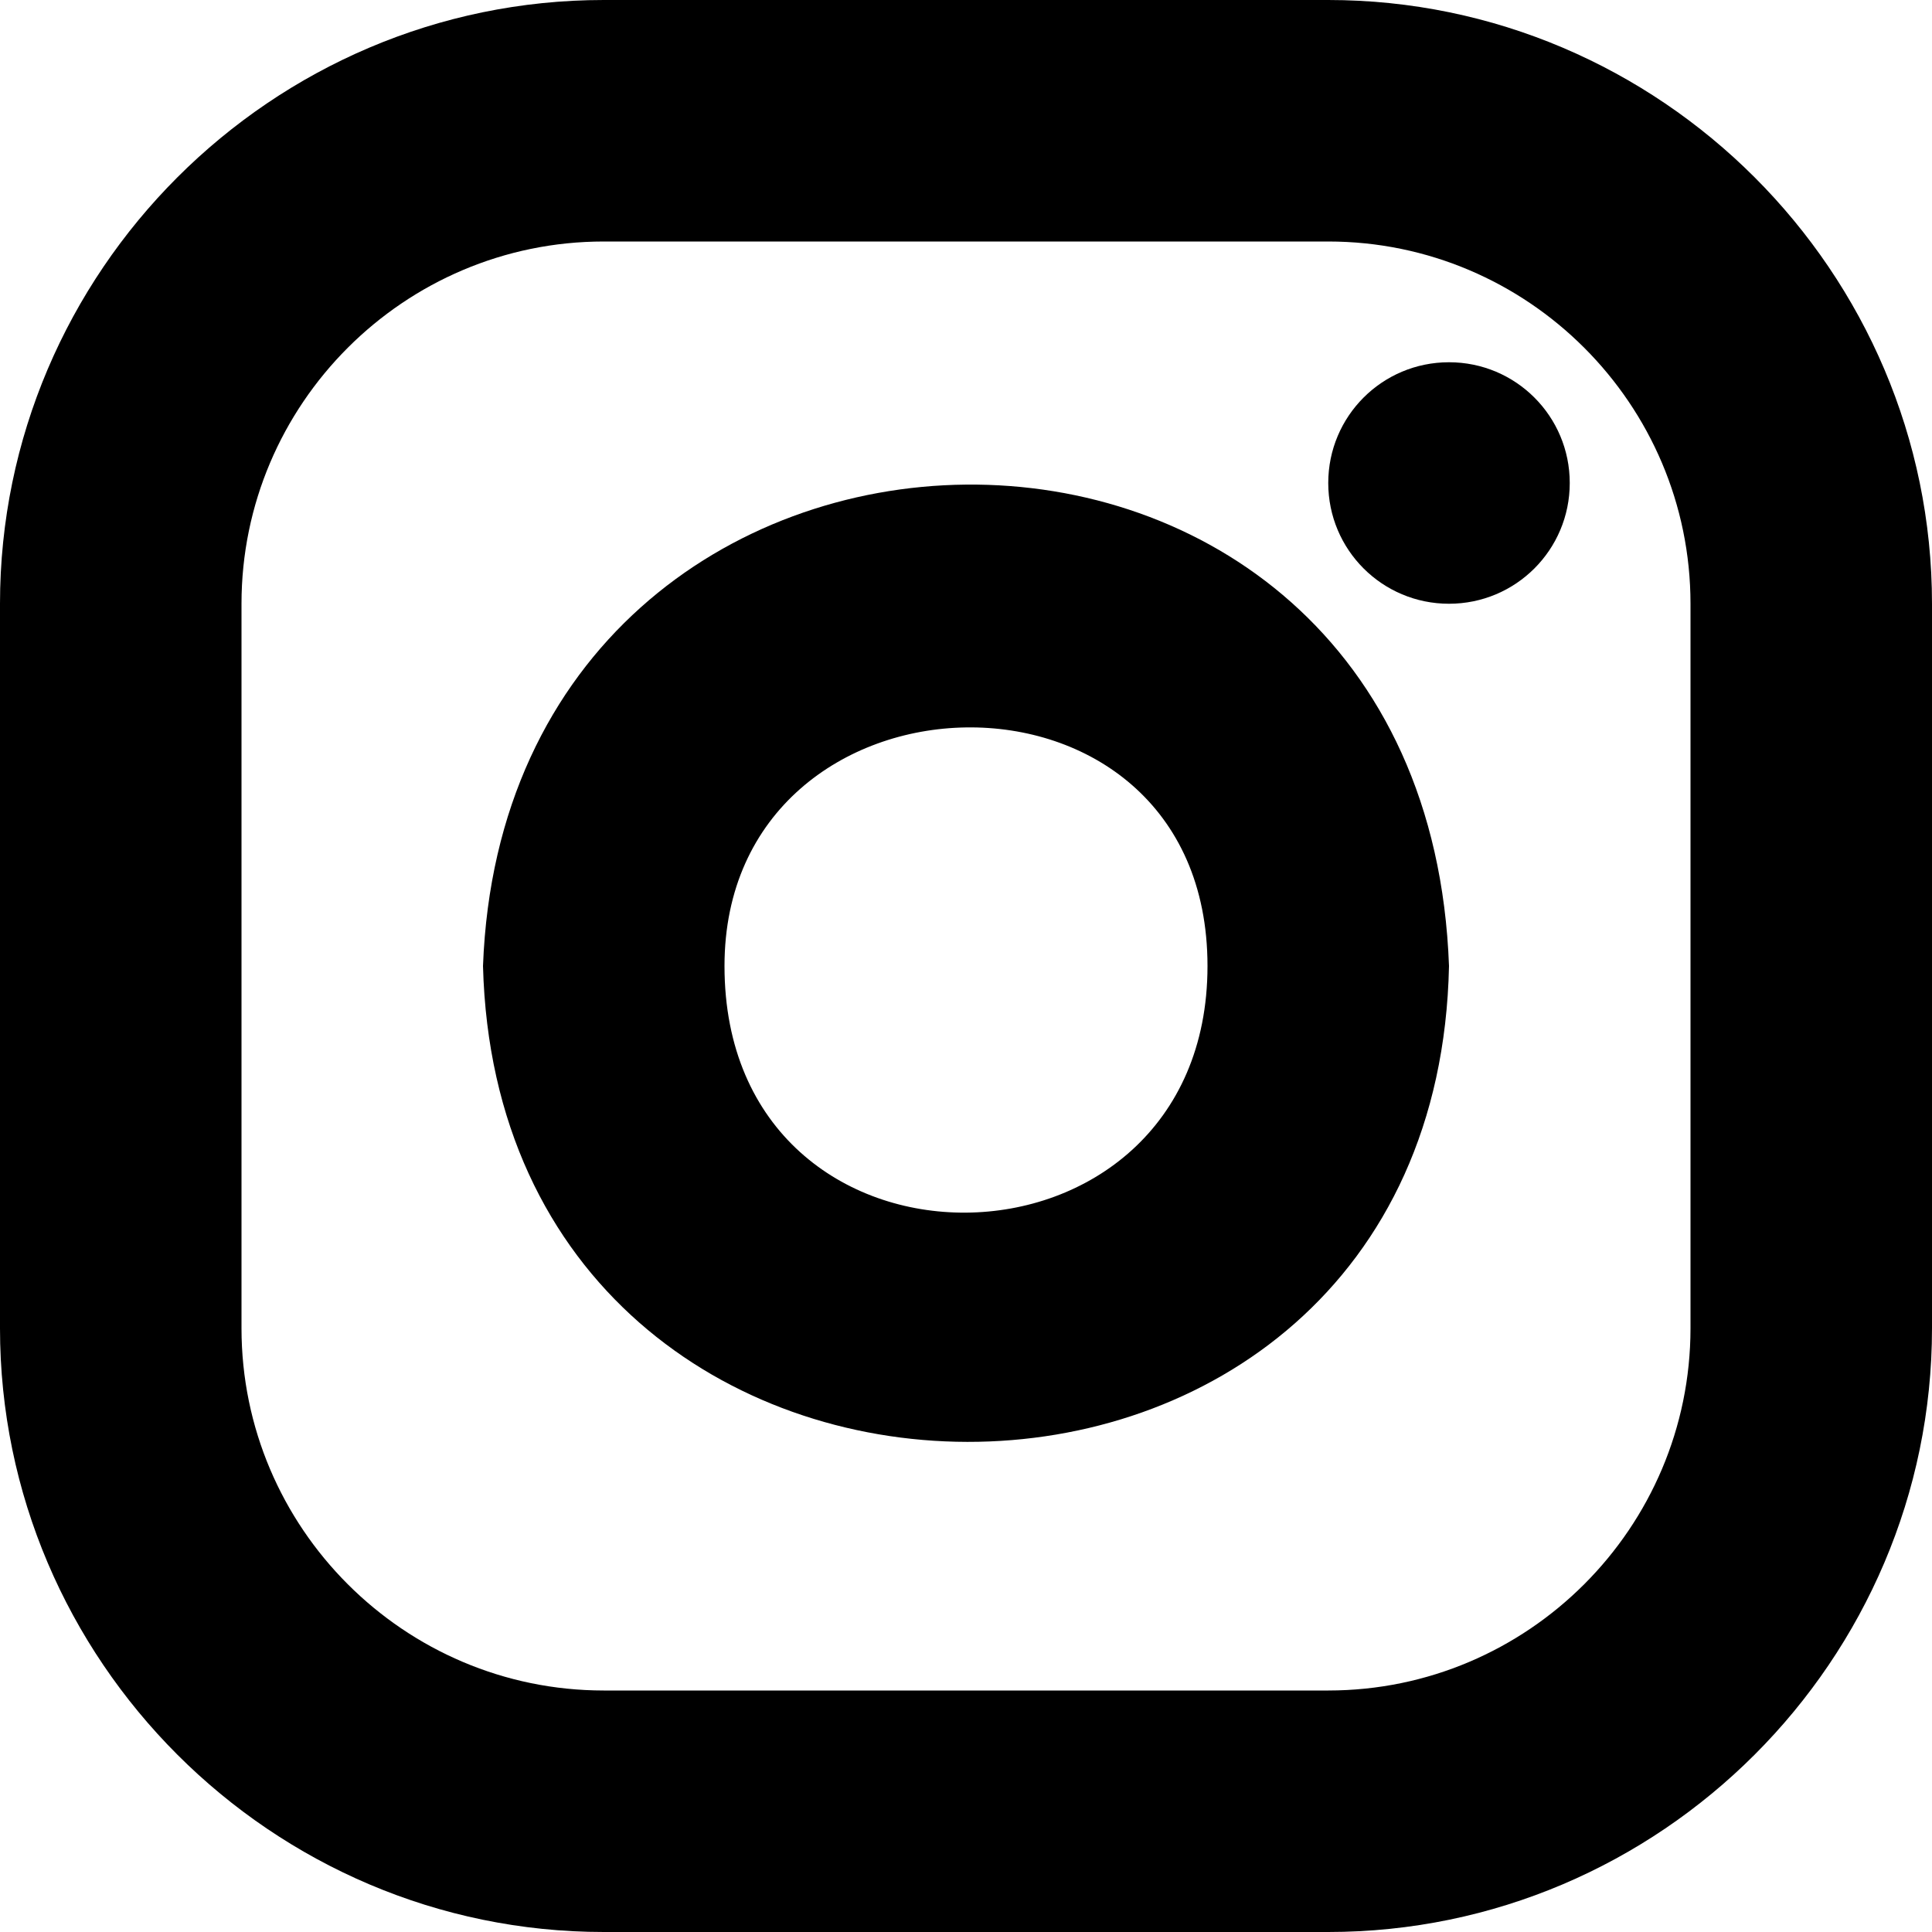 <!--
* SPDX-FileCopyrightText: © 2020 Liferay, Inc. <https://liferay.com>
* SPDX-FileCopyrightText: © 2020 Contributors to the project Clay <https://github.com/liferay/clay/graphs/contributors>
*
* SPDX-License-Identifier: BSD-3-Clause
-->
<svg xmlns="http://www.w3.org/2000/svg" viewBox="0 0 512 512">
	<path class="lexicon-icon-outline lx-social-instagram-body" d="M352,64c52.9,0,96,43.1,96,96v192c0,52.9-43.1,96-96,96H160c-52.9,0-96-43.1-96-96V160c0-52.9,43.1-96,96-96H352 M352,0H160C72,0,0,72,0,160v192c0,88,72,160,160,160h192c88,0,160-72,160-160V160C512,72,440,0,352,0L352,0z"/>
	<path class="lexicon-icon-outline lx-social-instagram-viewfinder" d="M384,96c-17.7,0-32,14.3-32,32s14.3,32,32,32s32-14.3,32-32S401.7,96,384,96L384,96z"/>
	<path class="lexicon-icon-outline lx-social-instagram-shutter" d="M320,256c0,86.2-128,88.1-128,0C192,173.6,320,169.8,320,256z M128,256c4.4,167.7,252.5,168.6,256,0C377.7,83.5,134.3,88.3,128,256z"/>
</svg>

